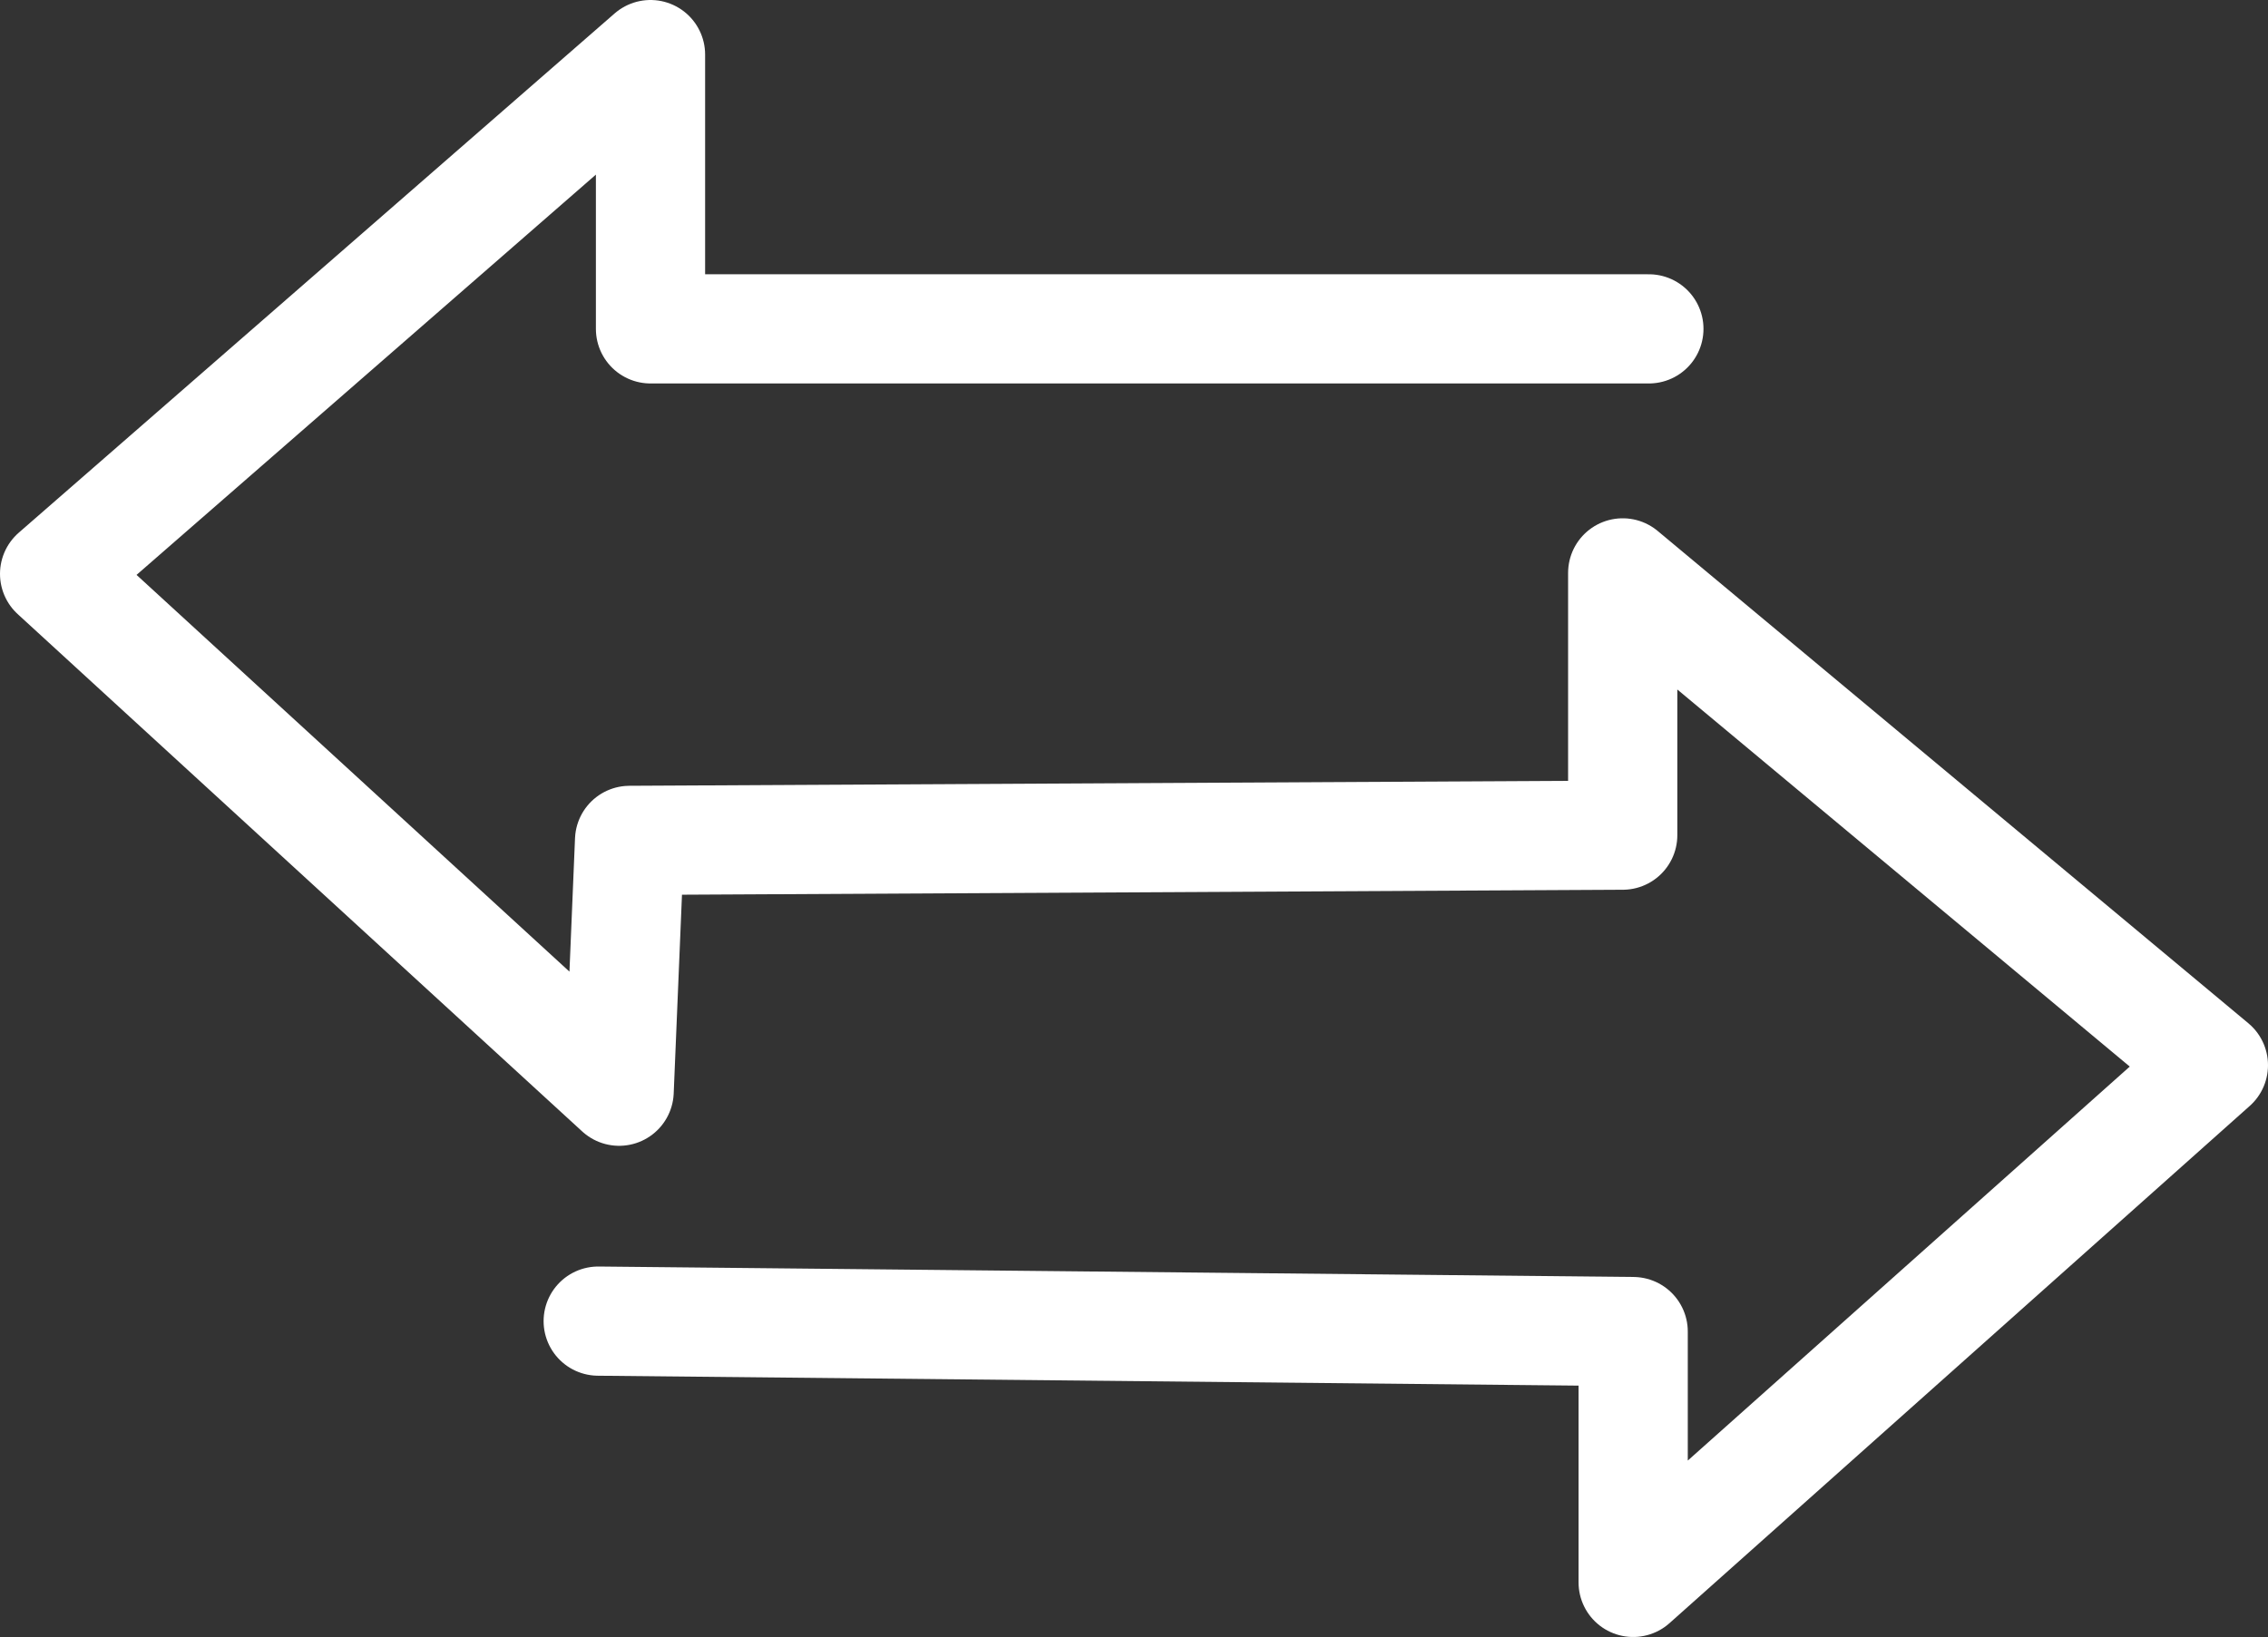 <svg xmlns="http://www.w3.org/2000/svg" viewBox="0 0 830.56 599.66"><rect x="0" y="0" width="830.56" height="599.66" fill="#333333" stroke="none"/><defs><style>.cls-1{fill:none;stroke:#fff;stroke-linecap:round;stroke-linejoin:round;stroke-width:40px;}</style></defs><g id="Camada_2" data-name="Camada 2"><g id="Camada_1-2" data-name="Camada 1"><polyline class="cls-1" points="603.83 120.47 238.22 120.47 238.22 20 20 210.22 226.73 399.73 230.56 307.85 594.25 305.93 594.25 209.86 810.56 390.2 598.08 579.66 598.08 487.78 219.07 483.95"/></g></g></svg>